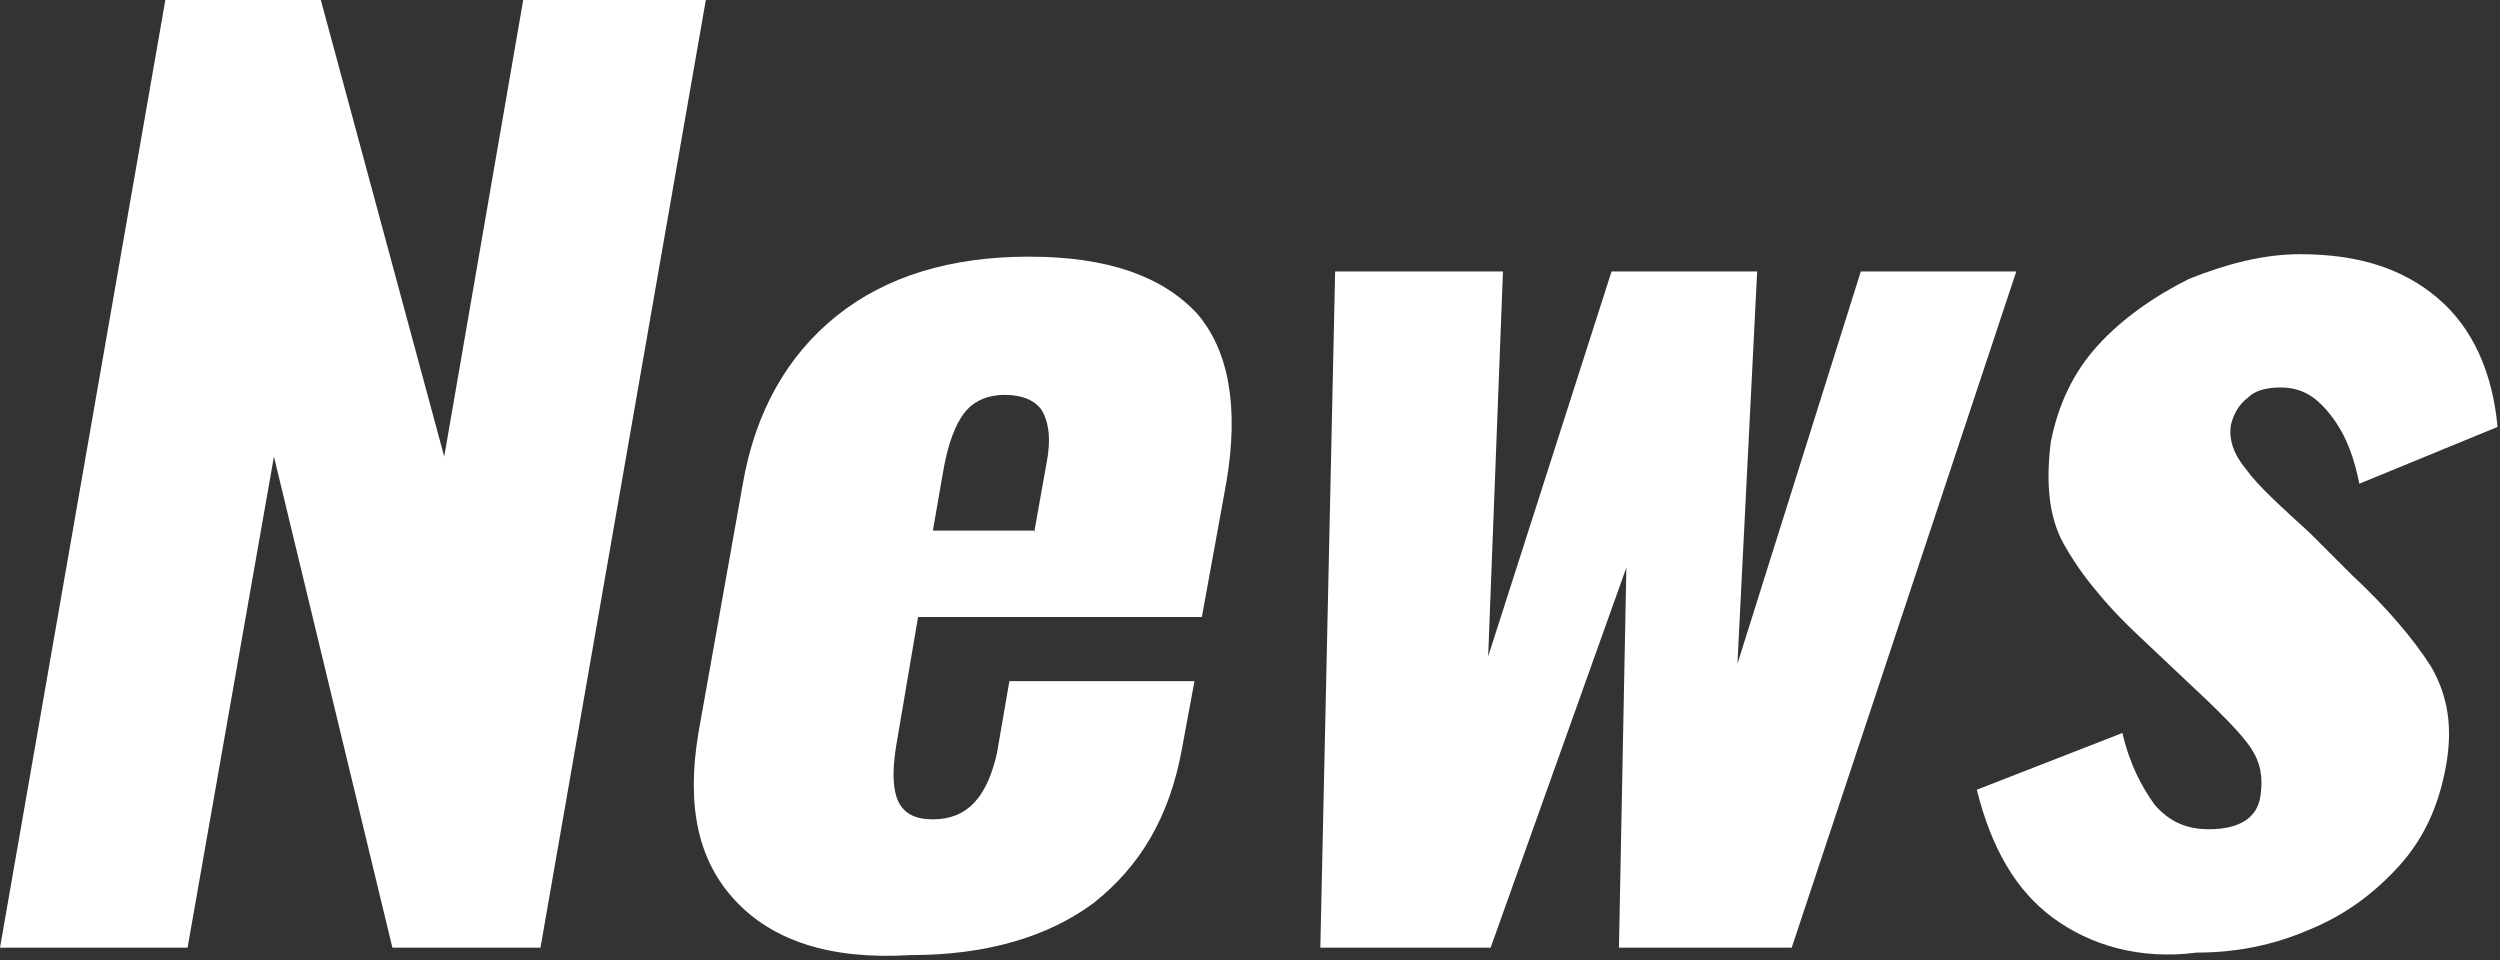 <?xml version="1.0" encoding="utf-8"?>
<!-- Generator: Adobe Illustrator 22.0.1, SVG Export Plug-In . SVG Version: 6.00 Build 0)  -->
<svg version="1.1" id="レイヤー_1" xmlns="http://www.w3.org/2000/svg" xmlns:xlink="http://www.w3.org/1999/xlink" x="0px"
	 y="0px" viewBox="0 0 101.3 38.9" style="enable-background:new 0 0 101.3 38.9;" xml:space="preserve">
<rect x="0" y="0" width="101.3" height="38.9" fill="#333333" stroke="none"/>
<style type="text/css">
	.st0{fill:#FFFFFF;}
</style>
<g>
	<path class="st0" d="M6.7,0H13l5,18.5L21.2,0h7.4l-6.7,38.4h-6l-4.8-19.9L7.6,38.4H0L6.7,0z"/>
	<path class="st0" d="M29.8,36.5c-1.5-1.6-2-3.8-1.5-6.8l1.8-10.1c0.5-2.9,1.8-5.2,3.8-6.8c2-1.6,4.6-2.4,7.8-2.4
		c3.2,0,5.4,0.8,6.8,2.3c1.3,1.5,1.7,3.8,1.2,6.8l-1,5.5H37.2l-0.9,5.3c-0.3,2,0.1,2.9,1.5,2.9c1.4,0,2.2-0.9,2.6-2.7l0.5-2.9h7.5
		l-0.5,2.7c-0.5,2.8-1.7,4.8-3.6,6.3c-1.9,1.4-4.4,2.1-7.4,2.1C33.6,38.9,31.3,38.1,29.8,36.5z M41.9,21.6l0.5-2.8
		c0.2-1,0.1-1.7-0.2-2.2c-0.3-0.4-0.8-0.6-1.5-0.6c-0.6,0-1.2,0.2-1.6,0.7c-0.4,0.5-0.7,1.3-0.9,2.5l-0.4,2.3H41.9z"/>
	<path class="st0" d="M54.1,11h6.8l-0.6,15.6l5-15.6h5.9l-0.8,15.9L75.4,11h6.3l-9.1,27.4h-7L65.9,23l-5.5,15.4h-6.9L54.1,11z"/>
	<path class="st0" d="M83.2,37.2c-1.5-1.1-2.5-2.8-3.1-5.2l5.9-2.3c0.3,1.3,0.8,2.2,1.3,2.9c0.6,0.7,1.3,1,2.2,1
		c1.3,0,2-0.5,2.1-1.4c0.1-0.7,0-1.3-0.4-1.9c-0.4-0.6-1.3-1.5-2.7-2.8l-1.8-1.7c-1.5-1.4-2.5-2.7-3.1-3.8c-0.6-1.1-0.7-2.5-0.5-4.1
		c0.3-1.5,0.9-2.8,1.9-3.9c1-1.1,2.3-2,3.7-2.7c1.5-0.6,3-1,4.5-1c2.4,0,4.2,0.6,5.6,1.8c1.4,1.2,2.2,3,2.4,5.2l-5.6,2.3
		c-0.2-1-0.5-1.9-1.1-2.7c-0.6-0.8-1.2-1.2-2.1-1.2c-0.5,0-1,0.1-1.3,0.4c-0.4,0.3-0.6,0.7-0.7,1.1c-0.1,0.6,0.1,1.2,0.6,1.8
		c0.5,0.7,1.4,1.5,2.6,2.6l1.7,1.7c1.4,1.3,2.5,2.6,3.2,3.7c0.7,1.2,0.9,2.5,0.6,4.1s-0.9,2.9-1.9,4c-1,1.1-2.2,2-3.7,2.6
		c-1.4,0.6-2.9,0.9-4.5,0.9C86.7,38.9,84.7,38.3,83.2,37.2z"/>
</g>
</svg>
